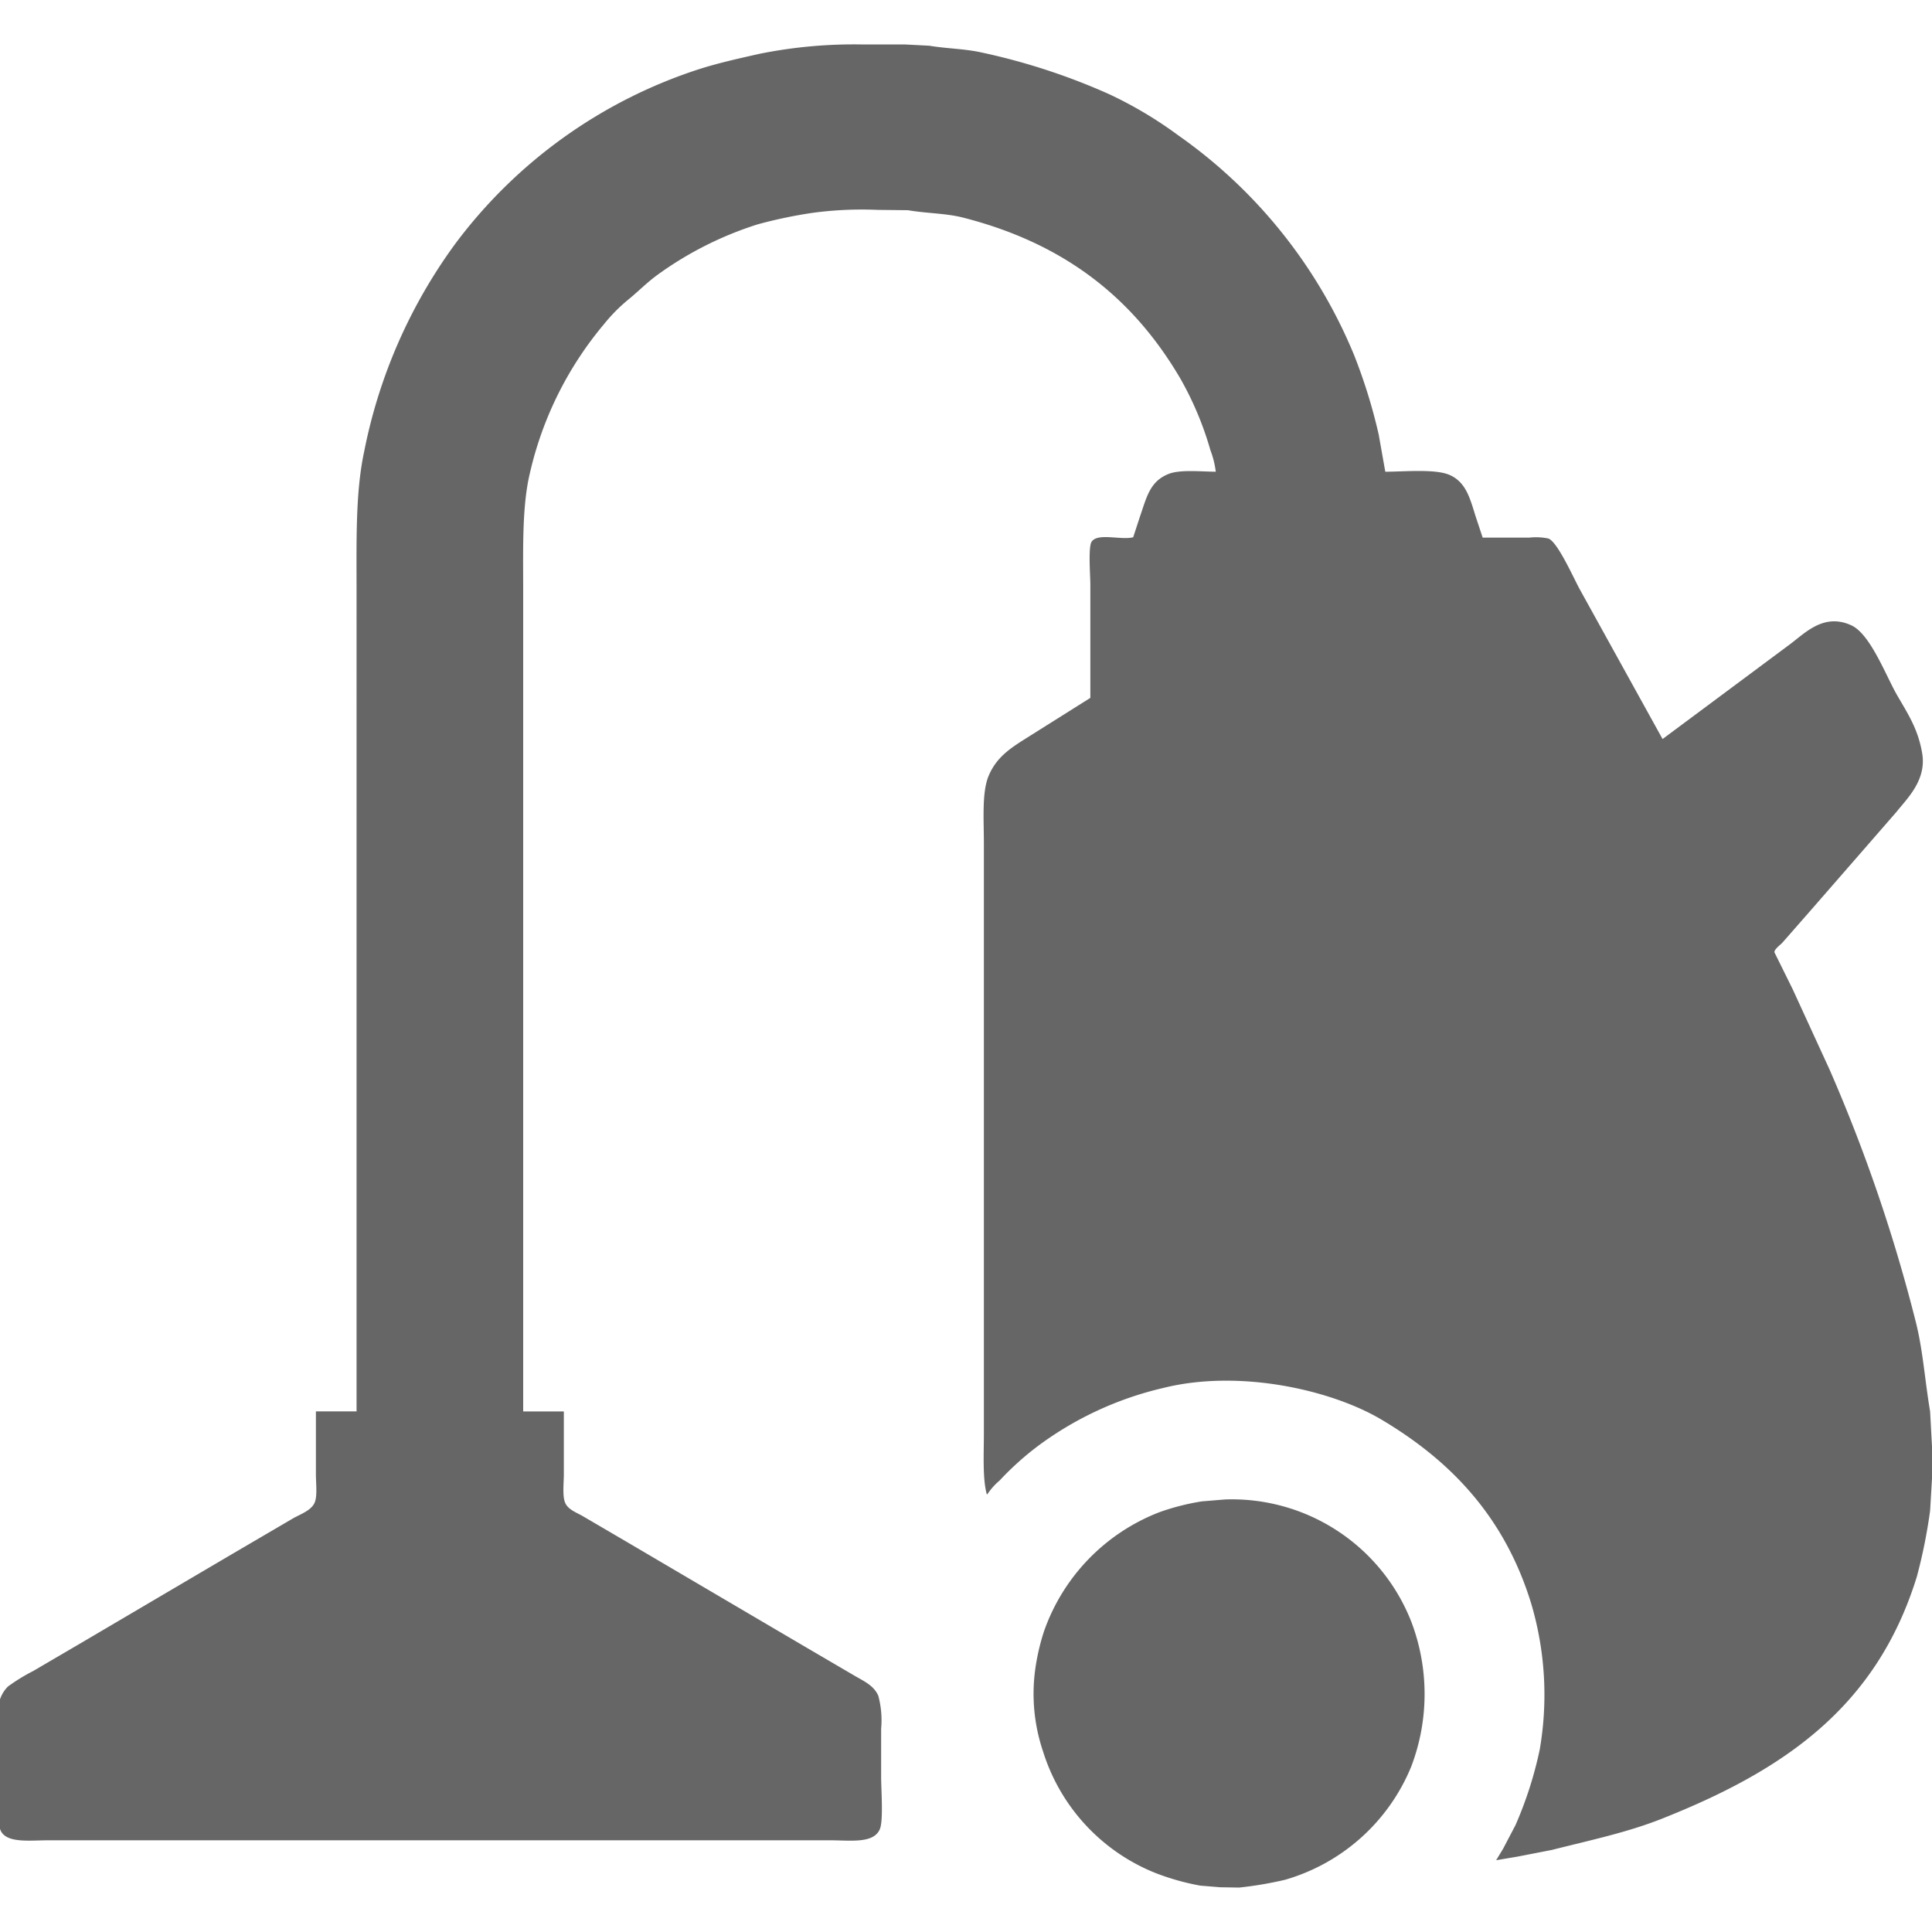 <svg xmlns="http://www.w3.org/2000/svg" width="250" height="250" viewBox="0 0 250 250">
  <defs>
    <style>
      .cls-1 {
        fill: #666;
        fill-rule: evenodd;
      }
    </style>
  </defs>
  <path id="Housekeeping" class="cls-1" d="M157.321,61.04a11.856,11.856,0,0,0-.694-2.786,42.162,42.162,0,0,0-3.914-9.311c-6.122-10.418-15-17.449-28.093-20.785-2.242-.571-4.635-0.532-7.135-0.957-1.3-.015-2.609-0.027-3.914-0.042a47.7,47.7,0,0,0-8.359.374,59.984,59.984,0,0,0-7.176,1.5A45.336,45.336,0,0,0,85.03,35.6c-1.3.95-2.439,2.11-3.67,3.118a21.619,21.619,0,0,0-3.18,3.2A45.8,45.8,0,0,0,68.6,61.082c-1.064,4.34-.9,9.818-0.9,15.216V182.637h5.26v8.107c0,1.158-.2,2.823.163,3.7,0.386,0.93,1.544,1.293,2.365,1.789q2.874,1.68,5.749,3.365,11.415,6.717,22.833,13.428,3.159,1.849,6.32,3.7c1.252,0.755,2.647,1.3,3.262,2.7a12.25,12.25,0,0,1,.366,4.283v6.235c0,1.608.307,5.609-.163,6.736-0.8,1.915-3.8,1.453-6.442,1.453H6.256c-2.256,0-5.005.363-5.994-.957-0.7-.932-0.449-3.171-0.448-4.778v-8.107A19.509,19.509,0,0,1-.1,220.26a4.185,4.185,0,0,1,1.142-2.037,24.214,24.214,0,0,1,3.262-2q3.16-1.851,6.32-3.7,9.744-5.74,19.49-11.475,3.833-2.244,7.666-4.49c0.958-.58,2.476-1.05,2.936-2.121,0.368-.86.163-2.518,0.163-3.658v-8.149h5.26V76.423c0-6.373-.151-12.719.979-17.96A67.5,67.5,0,0,1,58.894,31.568,63.93,63.93,0,0,1,90.33,8.991c2.574-.828,5.158-1.4,7.992-2.037a61.856,61.856,0,0,1,13.333-1.2h5.463q1.571,0.08,3.14.164c2.31,0.383,4.6.388,6.768,0.875a83.057,83.057,0,0,1,16.513,5.4,52.578,52.578,0,0,1,8.93,5.323A64.913,64.913,0,0,1,175.22,45.948a70.5,70.5,0,0,1,3.18,10.27q0.429,2.411.857,4.823c2.53-.011,6.49-0.385,8.317.416,2.087,0.914,2.628,2.952,3.344,5.279l0.937,2.828h6.076a7.857,7.857,0,0,1,2.446.124c1.255,0.52,3.337,5.348,4.159,6.776l10.6,19.167,16.432-12.223c2.019-1.5,4.428-4.121,7.991-2.493,2.461,1.123,4.475,6.521,5.912,9.019,1.354,2.356,2.731,4.36,3.262,7.566,0.577,3.483-2,5.87-3.3,7.524q-5.5,6.321-11.009,12.639l-3.751,4.281c-0.2.252-1.125,0.9-1.061,1.29q1.184,2.392,2.365,4.781l4.771,10.394a209.65,209.65,0,0,1,11.172,32.716c0.917,3.664,1.158,7.511,1.835,11.514q0.122,2.265.244,4.533v4.158q-0.121,2.073-.244,4.154a68.926,68.926,0,0,1-1.713,8.525c-5.24,16.961-17.279,25.1-33.026,31.345-4.434,1.756-9.217,2.766-14.23,4.032q-2.243.437-4.485,0.871l-2.732.458c0.027-.029.054-0.055,0.082-0.082,0.285-.474.57-0.941,0.856-1.415q0.795-1.515,1.59-3.033a49.982,49.982,0,0,0,3.139-9.77,41.573,41.573,0,0,0-1.1-18.916c-3.418-11.147-10.33-18.436-19.408-23.821-6.451-3.822-18.336-6.541-28.215-4.073a43.764,43.764,0,0,0-16.228,7.525,38.275,38.275,0,0,0-4.934,4.446,8.264,8.264,0,0,0-1.59,1.789c-0.027-.013-0.054-0.029-0.082-0.04-0.543-2.028-.366-5.179-0.366-7.774V109.057c0-2.992-.27-6.535.611-8.649,1.113-2.671,3.2-3.82,5.5-5.279q3.833-2.411,7.666-4.823V75.634c0-1.189-.293-4.836.163-5.533,0.777-1.187,3.818-.175,5.382-0.58,0.285-.872.571-1.747,0.856-2.617,0.886-2.56,1.286-4.6,3.711-5.571C152.686,60.737,155.377,61.027,157.321,61.04Zm1.223,132.989a24.939,24.939,0,0,1,24.1,15.881,26.326,26.326,0,0,1-.041,18.706,25.183,25.183,0,0,1-16.35,14.635,48.452,48.452,0,0,1-5.912,1c-0.816-.013-1.631-0.029-2.446-0.04q-1.286-.106-2.569-0.21a31.4,31.4,0,0,1-5.872-1.661,24.935,24.935,0,0,1-14.474-15.673A23.307,23.307,0,0,1,134,215.727a28.2,28.2,0,0,1,1.1-4.654A25.571,25.571,0,0,1,150.1,195.65a30.58,30.58,0,0,1,5.423-1.373Q157.035,194.151,158.544,194.029Z"/>
</svg>
